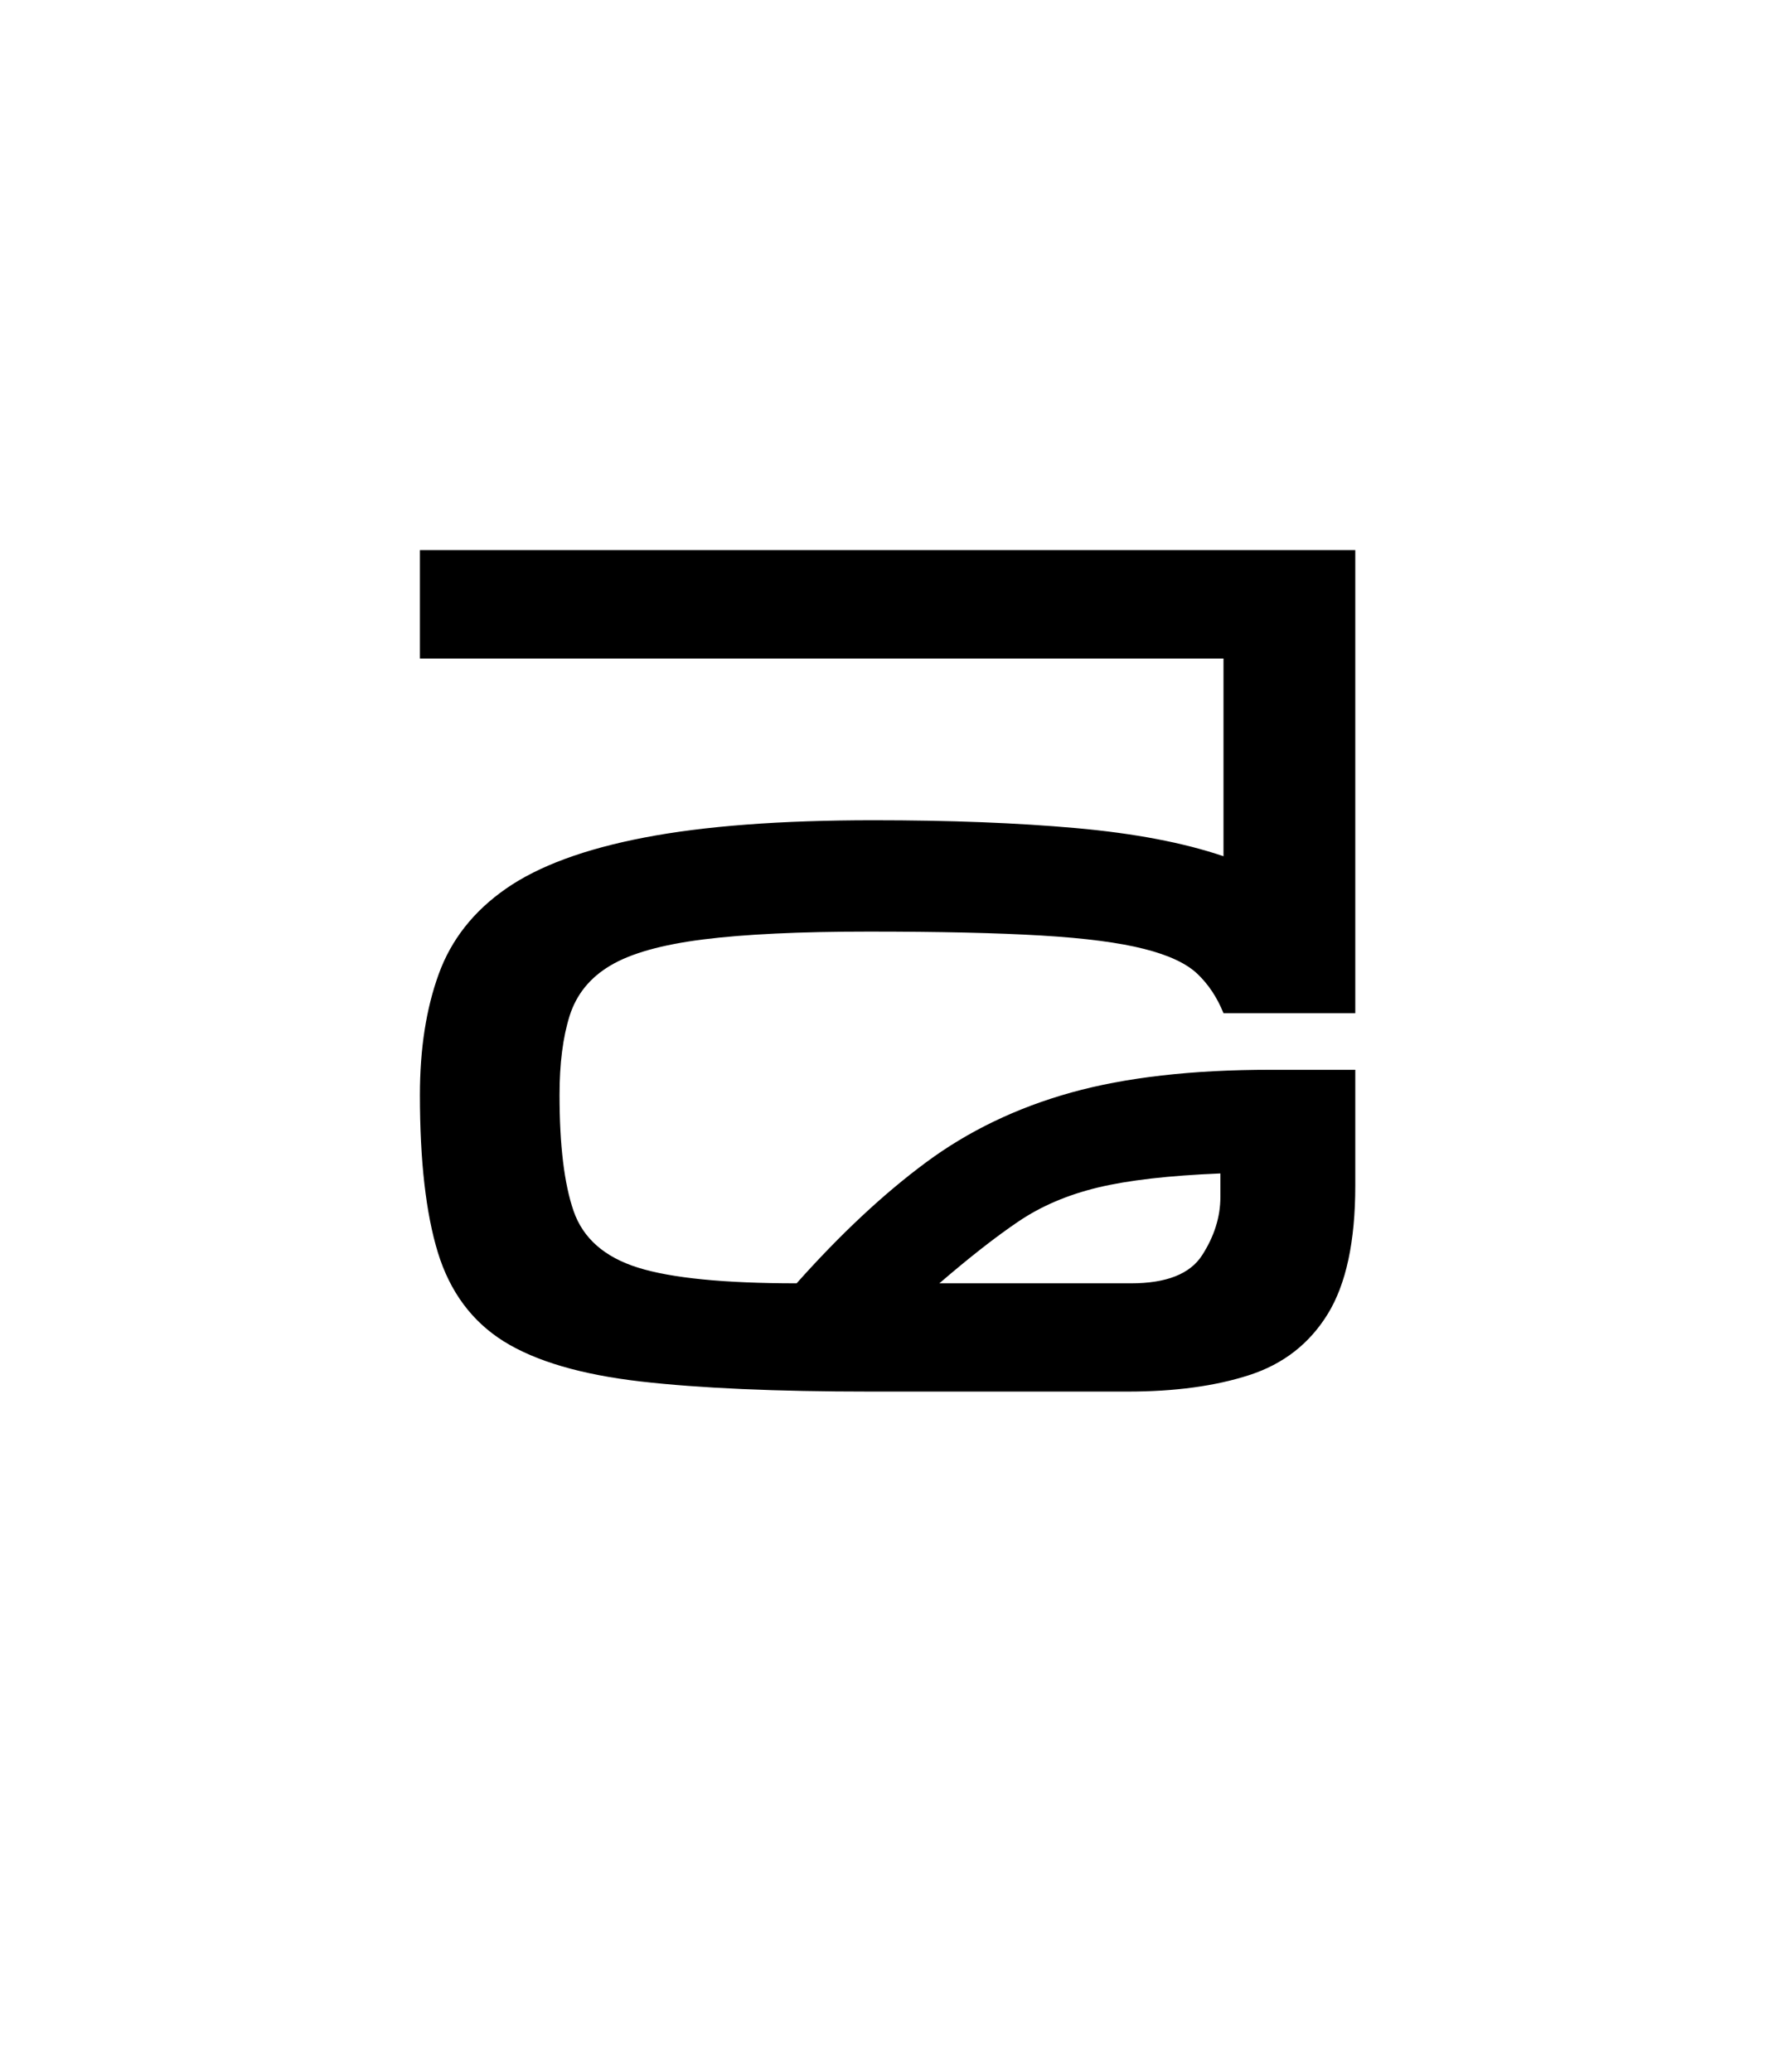 <?xml version="1.0" encoding="UTF-8"?><svg xmlns="http://www.w3.org/2000/svg" xmlns:xlink="http://www.w3.org/1999/xlink" width="169.92pt" height="198pt" viewBox="0 0 169.92 198" version="1.1"><defs><g><symbol overflow="visible" id="1"><path style="stroke:none;" d="M 56.25 0 C 47.25 0 39.922 -0.32 34.266 -0.969 C 28.617 -1.625 24.27 -2.898 21.219 -4.797 C 18.176 -6.703 16.078 -9.531 14.922 -13.281 C 13.773 -17.031 13.203 -22.051 13.203 -28.344 C 13.203 -32.75 13.801 -36.598 15 -39.891 C 16.195 -43.191 18.344 -45.914 21.438 -48.062 C 24.539 -50.219 28.941 -51.844 34.641 -52.938 C 40.348 -54.039 47.648 -54.594 56.547 -54.594 C 63.848 -54.594 70.297 -54.344 75.891 -53.844 C 81.492 -53.344 86.195 -52.445 90 -51.156 L 90 -70.047 L 13.203 -70.047 L 13.203 -80.406 L 102.594 -80.406 L 102.594 -36.156 L 90 -36.156 C 89.395 -37.656 88.566 -38.906 87.516 -39.906 C 86.473 -40.906 84.773 -41.703 82.422 -42.297 C 80.078 -42.898 76.801 -43.328 72.594 -43.578 C 68.395 -43.828 62.895 -43.953 56.094 -43.953 C 49.5 -43.953 44.223 -43.703 40.266 -43.203 C 36.316 -42.703 33.367 -41.875 31.422 -40.719 C 29.473 -39.57 28.172 -37.973 27.516 -35.922 C 26.867 -33.867 26.547 -31.344 26.547 -28.344 C 26.547 -23.551 26.992 -19.852 27.891 -17.25 C 28.797 -14.645 30.848 -12.844 34.047 -11.844 C 37.242 -10.844 42.297 -10.344 49.203 -10.344 C 53.398 -15.051 57.523 -18.906 61.578 -21.906 C 65.629 -24.906 70.254 -27.129 75.453 -28.578 C 80.648 -30.023 87 -30.75 94.5 -30.75 L 102.594 -30.75 L 102.594 -19.656 C 102.594 -14.352 101.719 -10.273 99.969 -7.422 C 98.219 -4.578 95.719 -2.629 92.469 -1.578 C 89.219 -0.523 85.344 0 80.844 0 Z M 62.844 -10.344 L 81.156 -10.344 C 84.551 -10.344 86.82 -11.242 87.969 -13.047 C 89.125 -14.848 89.703 -16.695 89.703 -18.594 L 89.703 -20.844 C 84.797 -20.645 80.895 -20.195 78 -19.5 C 75.102 -18.801 72.578 -17.723 70.422 -16.266 C 68.273 -14.816 65.75 -12.844 62.844 -10.344 Z M 62.844 -10.344"/></symbol></g></defs><g style="fill:rgb(0%,0%,0%);fill-opacity:1;"><use xlink:href="#1" x="26.927" y="132.973"/></g></svg>